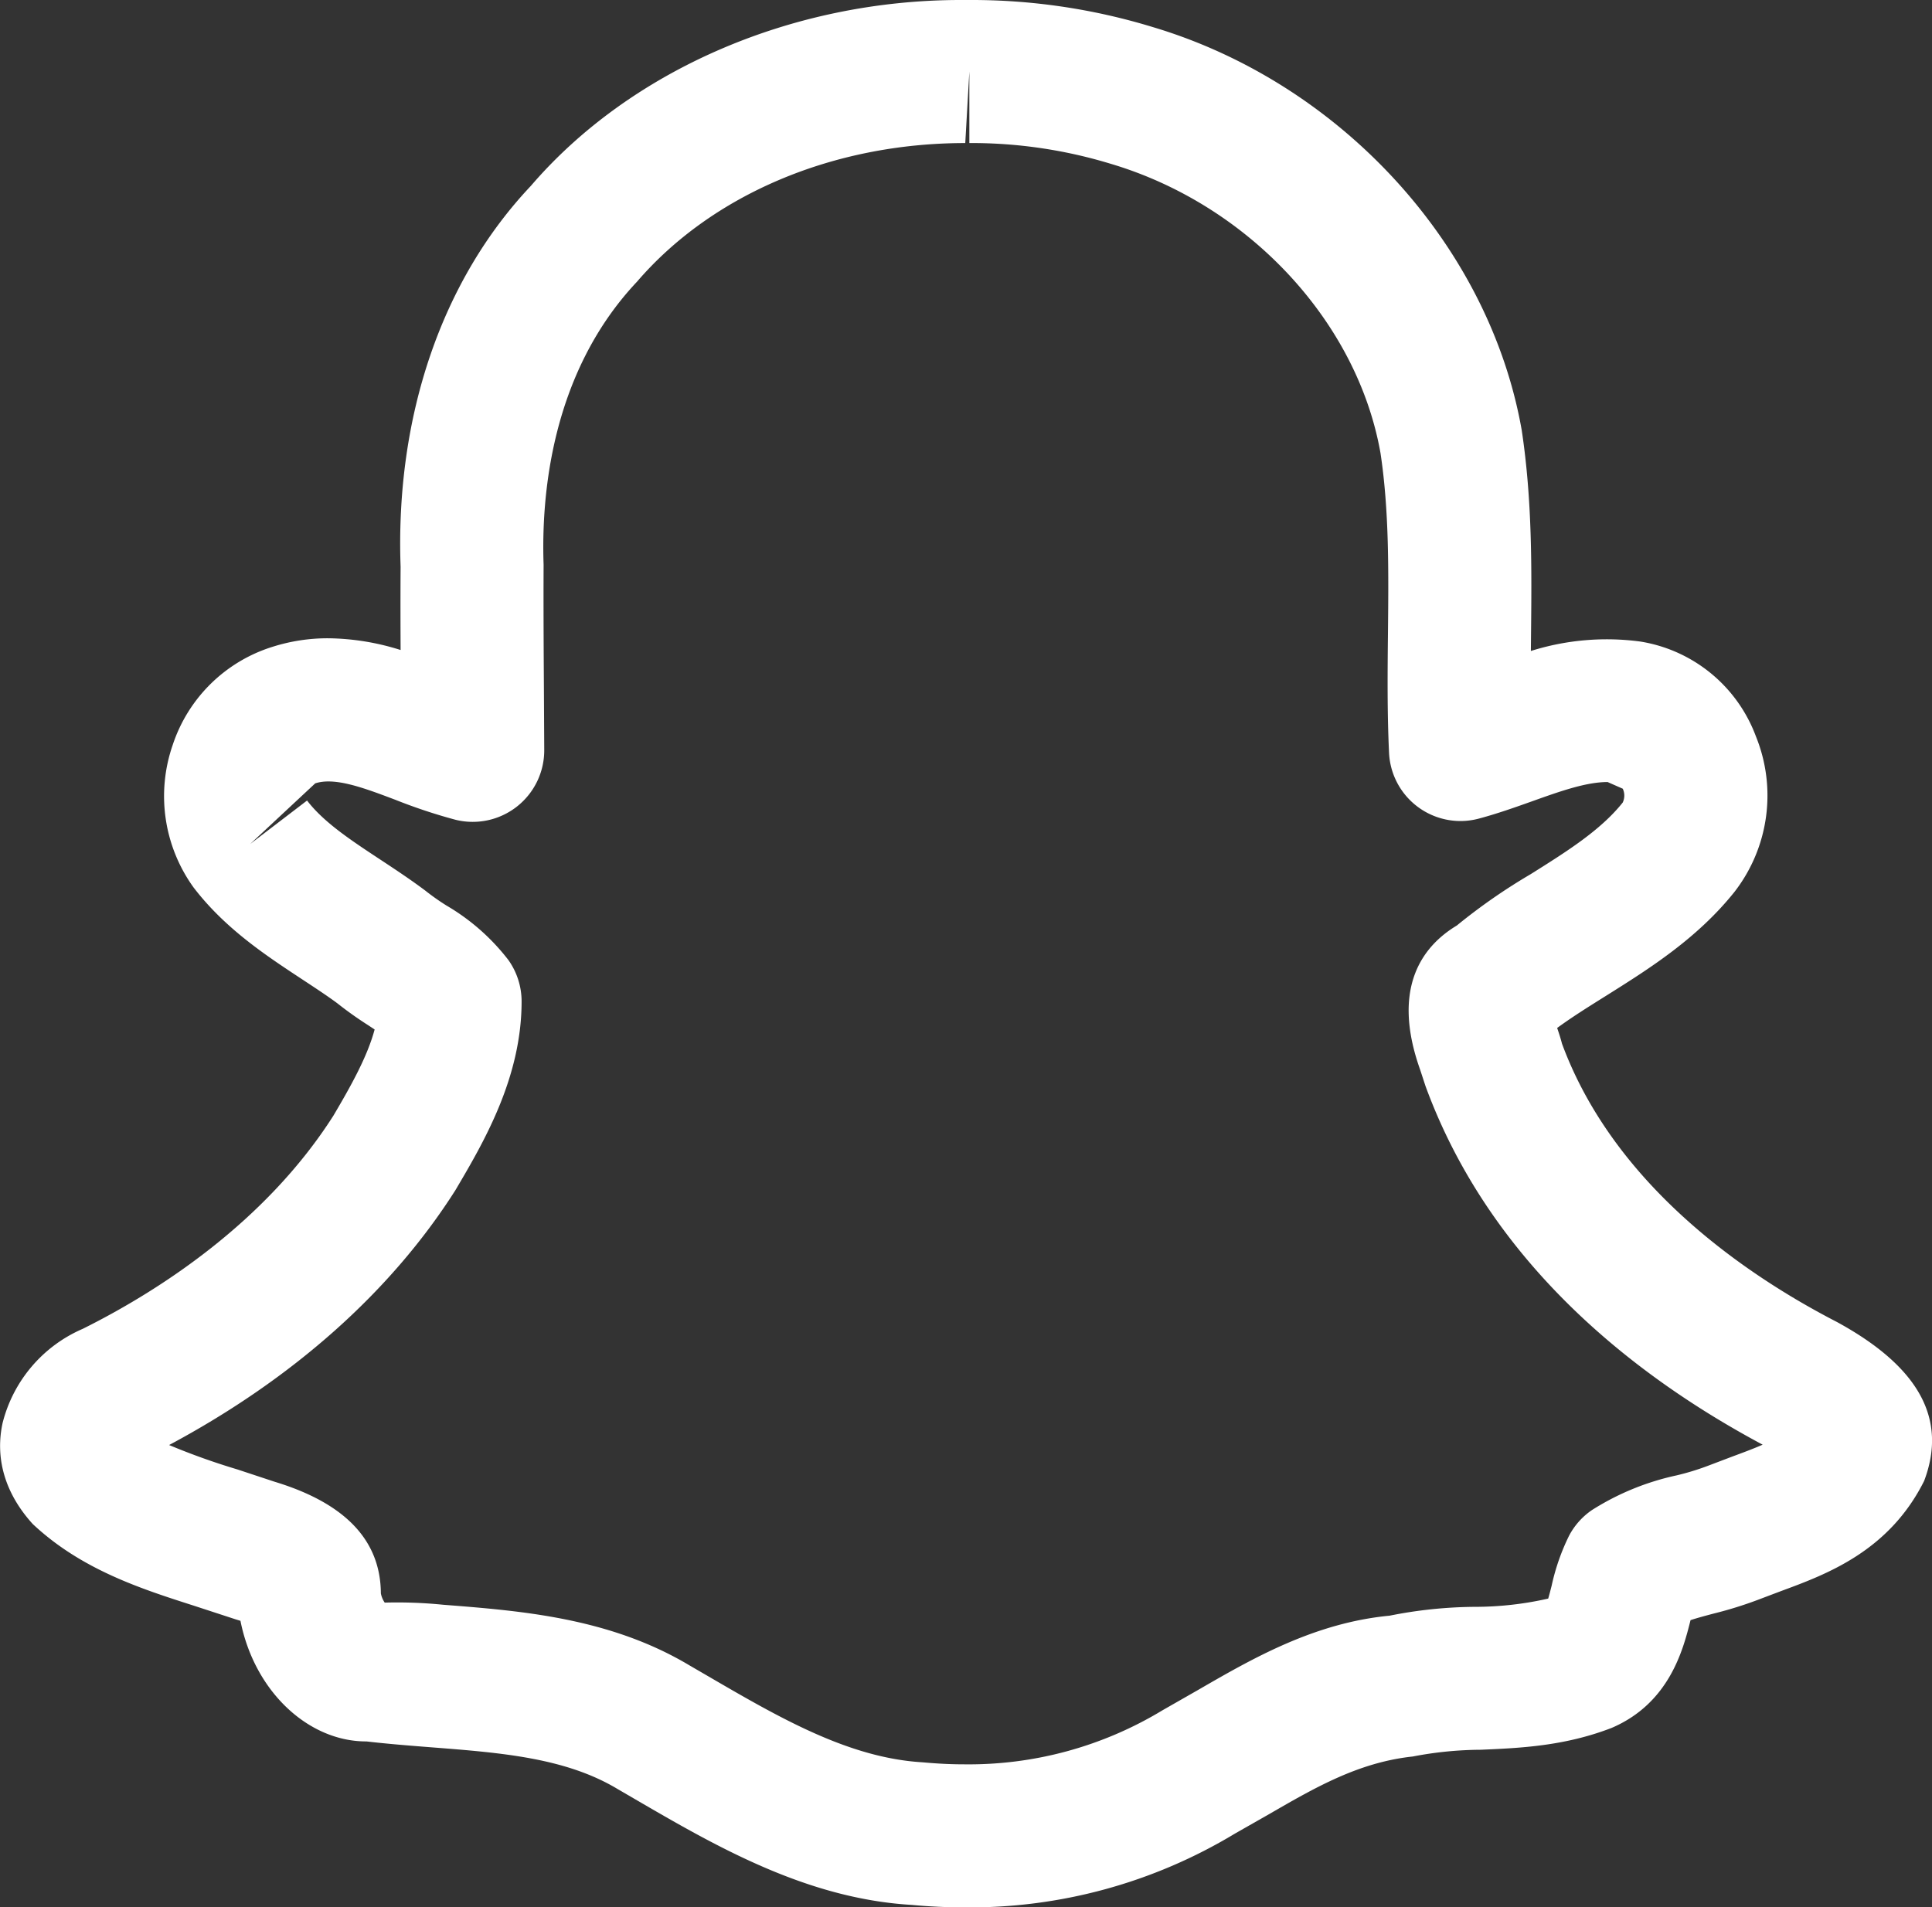 <svg xmlns="http://www.w3.org/2000/svg" width="250.897" height="247.735" viewBox="0 0 250.897 247.735">
  <rect x="0" y="0" width="250.897" height="247.735" fill="#333333" stroke="none"/>
  <path id="snapchat-svgrepo-com" d="M140.889,16a80.379,80.379,0,0,1,23.818,3.515c24.395,7.276,43.688,28.329,47.916,52.358,1.385,9.2,1.295,18.065,1.208,26.633q-.01,1.023-.02,2.045a32.768,32.768,0,0,1,14.229-1.223,19.272,19.272,0,0,1,15.007,12.344,20.421,20.421,0,0,1-2.79,20.161c-4.842,6.068-11.091,9.99-16.6,13.451-2.18,1.368-4.37,2.723-6.433,4.23.246.715.465,1.4.628,2.039,6.61,17.93,23.092,29.641,35.706,36.151,10.787,5.883,14.332,12.684,11.324,20.643-4.571,9.138-12.66,12.121-18.567,14.3l-2.581.976a51.42,51.42,0,0,1-6.222,1.96c-1.049.279-2.069.55-2.965.844l-.008.032c-.946,3.754-2.706,10.74-10.243,13.967-6.12,2.366-11.893,2.616-16.987,2.836a47.739,47.739,0,0,0-8.839.878c-7.01.753-12.644,4.011-18.609,7.46l-4.5,2.562a66.591,66.591,0,0,1-35.108,9.572c-2.287,0-4.574-.108-6.851-.321-13.741-.809-25.59-7.712-36.044-13.8l-2.2-1.281c-6.746-4.033-15.138-4.686-24.023-5.378-2.866-.223-5.721-.448-8.534-.773-7.538.026-14.546-6.474-16.367-15.664-.223-.07-.436-.134-.618-.19l-5.449-1.781c-6.838-2.191-14.589-4.674-20.9-10.594-3.68-4.043-4.907-8.627-3.921-13.143a18.146,18.146,0,0,1,10.414-12.221c9.726-4.843,23.7-13.783,32.556-27.705,2.313-3.923,4.4-7.665,5.341-11.172-.3-.2-.6-.394-.857-.566a47.564,47.564,0,0,1-4-2.845c-1.285-.955-2.966-2.056-4.648-3.164-4.659-3.07-9.939-6.549-14.011-11.875a20.271,20.271,0,0,1-2.705-18.51A19.882,19.882,0,0,1,50.426,100a23.674,23.674,0,0,1,7.235-1.1,32.2,32.2,0,0,1,9.369,1.524c-.018-3.6-.026-7.2,0-10.8-.7-19.485,5.308-37.191,16.911-49.474C96.815,25.151,117.8,16,139.773,16Zm63.785,106.637a9.29,9.29,0,0,1-9.28-8.851c-.243-5.127-.2-10.293-.143-15.468.083-8.2.161-15.947-.966-23.457-3-17.037-17.074-32.228-34.984-37.571a61.991,61.991,0,0,0-18.412-2.711v-9.29l-.53,9.292h-.006c-17.218,0-32.928,6.73-42.616,18C86.431,64.57,85.3,80.747,85.6,89.353c-.026,5.7.008,11.027.042,16.349l.041,7.721a9.29,9.29,0,0,1-11.529,9.049,70.284,70.284,0,0,1-7.793-2.588c-4.131-1.563-7.866-2.97-10.419-2.14l-8.44,7.873,7.38-5.643c2.162,2.828,5.714,5.168,9.475,7.646,2,1.319,3.994,2.639,5.878,4.053a30.753,30.753,0,0,0,2.738,1.932,27.972,27.972,0,0,1,8.058,7.09,9.29,9.29,0,0,1,1.712,5.375c0,9.959-4.973,18.375-8.6,24.52-8.4,13.218-21.159,24.53-37.176,33.093a88.649,88.649,0,0,0,8.86,3.168l4.839,1.6c9.224,2.8,13.761,7.644,13.8,14.5a3.158,3.158,0,0,0,.5,1.2,59.76,59.76,0,0,1,7.607.279c10.136.79,21.625,1.684,32,7.89l2.133,1.239c9.5,5.535,18.474,10.763,28.107,11.333,2.018.184,3.727.264,5.435.264a48.535,48.535,0,0,0,25.714-7.015l4.593-2.623c7.08-4.095,15.105-8.735,24.913-9.67A58.055,58.055,0,0,1,206.5,224.7a42.974,42.974,0,0,0,9.561-1.072c.158-.528.327-1.2.455-1.708a28.272,28.272,0,0,1,2.241-6.431,9.29,9.29,0,0,1,2.955-3.339,33.766,33.766,0,0,1,11.023-4.524,32.922,32.922,0,0,0,4.034-1.231l3.112-1.181c1.344-.5,2.76-1.018,4.03-1.576-15.714-8.393-35.129-22.924-43.788-46.588-.008-.023-.674-2.064-.683-2.087-3.861-10.816.451-16.168,4.75-18.752a76.014,76.014,0,0,1,9.585-6.666c4.673-2.933,9.087-5.7,11.961-9.306a2.091,2.091,0,0,0,.007-1.8l-1.968-.866c-2.8,0-6.187,1.208-9.768,2.487-2.317.828-4.627,1.641-6.938,2.258A9.287,9.287,0,0,1,204.674,122.637Z" transform="translate(-15.006 -16)" fill="#fff"/>
</svg>
